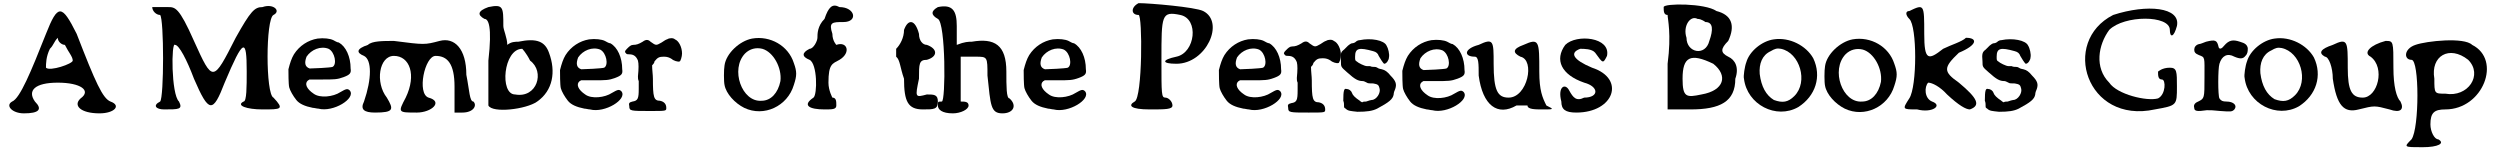 <?xml version='1.0' encoding='utf-8'?>
<svg xmlns="http://www.w3.org/2000/svg" xmlns:xlink="http://www.w3.org/1999/xlink" width="316px" height="20px" viewBox="0 0 3163 201" version="1.1">
<defs>
<path id="gl3589" d="M 52 38 C 33 86 19 120 9 124 C 0 129 9 139 24 139 C 43 139 48 134 38 124 C 28 110 38 100 67 100 C 96 100 110 110 96 120 C 86 129 96 139 120 139 C 139 139 148 129 134 124 C 124 120 115 100 91 38 C 72 0 67 0 52 38 M 86 72 C 86 76 57 86 52 81 C 52 76 52 67 57 57 C 62 52 62 48 67 43 C 67 48 72 52 76 52 C 81 62 86 67 86 72 z" fill="black"/><!-- width=148 height=144 -->
<path id="gl3590" d="M 4 9 C 4 14 9 19 14 19 C 19 24 19 124 14 129 C 4 134 9 139 19 139 C 38 139 43 139 38 129 C 28 120 28 52 33 57 C 38 57 48 76 57 100 C 76 144 81 144 96 105 C 120 48 124 48 124 91 C 124 110 124 129 120 129 C 110 134 124 139 144 139 C 168 139 172 139 158 124 C 148 120 148 24 158 19 C 168 14 158 4 144 9 C 134 9 129 14 110 48 C 81 105 81 105 57 52 C 38 9 33 9 24 9 C 14 9 4 9 4 9 z" fill="black"/><!-- width=177 height=153 -->
<path id="gl3591" d="M 53 8 C 41 10 30 17 23 28 C 20 33 18 39 16 47 C 16 51 16 66 17 70 C 18 74 22 81 26 86 C 30 91 37 94 47 96 C 49 96 52 97 54 97 C 73 102 102 84 94 74 C 91 71 89 72 82 76 C 73 82 56 84 48 78 C 39 72 36 65 41 61 C 42 61 42 60 43 60 C 48 60 52 60 58 60 C 74 60 78 60 86 57 C 94 54 96 52 95 46 C 95 31 89 18 80 13 C 78 13 75 11 73 10 C 69 8 61 7 53 8 M 67 21 C 75 25 78 41 72 44 C 69 45 47 46 43 46 C 37 44 36 39 39 31 C 45 22 57 17 67 21 z" fill="black"/><!-- width=107 height=108 -->
<path id="gl3592" d="M 19 14 C 4 19 4 24 14 28 C 24 33 24 57 14 86 C 9 96 14 100 28 100 C 52 100 52 96 43 81 C 28 62 33 28 52 28 C 72 28 81 52 67 81 C 57 100 57 100 81 100 C 100 100 115 86 96 81 C 81 76 91 28 105 28 C 120 28 129 38 129 67 C 129 76 129 86 129 100 C 134 100 134 100 139 100 C 153 100 158 91 153 86 C 148 86 148 72 144 52 C 144 19 129 4 110 9 C 91 14 91 14 52 9 C 38 9 24 9 19 14 z" fill="black"/><!-- width=163 height=110 -->
<path id="gl3593" d="M 14 4 C 0 9 0 14 9 19 C 14 19 19 28 14 72 C 14 100 14 129 14 129 C 19 139 62 134 76 124 C 96 110 100 86 91 62 C 86 48 76 43 52 48 C 48 48 43 48 38 52 C 38 43 33 33 33 28 C 33 4 33 0 14 4 M 67 72 C 86 86 76 120 48 115 C 28 115 33 57 57 57 C 57 57 62 62 67 72 z" fill="black"/><!-- width=105 height=144 -->
<path id="gl3591" d="M 53 8 C 41 10 30 17 23 28 C 20 33 18 39 16 47 C 16 51 16 66 17 70 C 18 74 22 81 26 86 C 30 91 37 94 47 96 C 49 96 52 97 54 97 C 73 102 102 84 94 74 C 91 71 89 72 82 76 C 73 82 56 84 48 78 C 39 72 36 65 41 61 C 42 61 42 60 43 60 C 48 60 52 60 58 60 C 74 60 78 60 86 57 C 94 54 96 52 95 46 C 95 31 89 18 80 13 C 78 13 75 11 73 10 C 69 8 61 7 53 8 M 67 21 C 75 25 78 41 72 44 C 69 45 47 46 43 46 C 37 44 36 39 39 31 C 45 22 57 17 67 21 z" fill="black"/><!-- width=107 height=108 -->
<path id="gl3594" d="M 67 24 C 66 24 63 26 60 28 C 53 32 53 32 46 27 C 43 24 40 24 36 27 C 31 30 28 31 24 31 C 21 31 19 33 16 36 C 13 39 13 40 15 42 C 16 43 17 43 19 43 C 25 43 28 46 30 51 C 31 55 31 61 30 71 C 30 73 30 75 31 77 C 31 79 31 81 31 87 C 31 99 30 102 23 103 C 19 104 18 105 19 109 C 19 115 21 115 45 115 C 66 115 66 115 66 111 C 66 106 63 103 58 102 C 50 102 49 97 49 74 C 49 69 48 63 48 57 C 49 56 51 54 51 52 C 55 47 57 46 63 46 C 67 46 70 47 73 49 C 75 51 81 53 83 52 C 84 52 86 46 86 42 C 86 34 82 26 77 24 C 75 22 70 22 67 24 z" fill="black"/><!-- width=94 height=127 -->
<path id="gl2310" d="M 49 14 C 33 17 16 33 14 48 C 13 53 13 69 14 73 C 16 84 27 96 39 102 C 64 114 94 100 102 73 C 106 61 106 56 102 45 C 95 23 72 10 49 14 M 62 27 C 76 31 87 51 85 68 C 82 83 73 93 61 93 C 36 95 21 53 40 33 C 46 27 54 25 62 27 z" fill="black"/><!-- width=117 height=118 -->
<path id="gl3595" d="M 33 24 C 24 33 24 43 24 48 C 24 52 19 62 14 62 C 4 67 4 72 14 76 C 24 81 24 120 19 124 C 4 134 14 139 33 139 C 43 139 48 139 48 134 C 48 129 48 124 43 124 C 43 124 38 115 38 105 C 38 81 43 81 52 76 C 67 67 62 52 48 57 C 48 57 43 52 43 43 C 38 28 43 28 57 28 C 76 28 72 9 52 9 C 43 4 38 9 33 24 z" fill="black"/><!-- width=76 height=153 -->
<path id="gl3596" d="M 14 14 C 14 24 9 33 4 38 C 4 43 4 48 4 48 C 9 52 9 62 14 76 C 14 105 19 115 38 115 C 52 115 57 115 57 105 C 57 96 52 96 43 96 C 28 100 28 100 33 76 C 33 57 33 52 43 52 C 57 48 57 38 43 33 C 38 33 33 28 33 19 C 28 0 19 0 14 14 z" fill="black"/><!-- width=67 height=124 -->
<path id="gl3597" d="M 9 4 C 0 9 0 14 9 19 C 19 24 19 124 14 124 C 9 124 9 124 9 129 C 9 134 14 139 28 139 C 38 139 48 134 48 129 C 48 124 43 124 38 124 C 38 124 38 110 38 96 C 38 86 38 76 38 67 C 43 67 48 67 57 67 C 72 67 72 67 72 91 C 76 129 76 139 91 139 C 105 139 110 129 100 120 C 96 120 96 105 96 86 C 96 52 81 43 52 48 C 48 48 43 48 33 52 C 33 43 33 38 33 28 C 33 9 28 0 9 4 z" fill="black"/><!-- width=115 height=148 -->
<path id="gl3591" d="M 53 8 C 41 10 30 17 23 28 C 20 33 18 39 16 47 C 16 51 16 66 17 70 C 18 74 22 81 26 86 C 30 91 37 94 47 96 C 49 96 52 97 54 97 C 73 102 102 84 94 74 C 91 71 89 72 82 76 C 73 82 56 84 48 78 C 39 72 36 65 41 61 C 42 61 42 60 43 60 C 48 60 52 60 58 60 C 74 60 78 60 86 57 C 94 54 96 52 95 46 C 95 31 89 18 80 13 C 78 13 75 11 73 10 C 69 8 61 7 53 8 M 67 21 C 75 25 78 41 72 44 C 69 45 47 46 43 46 C 37 44 36 39 39 31 C 45 22 57 17 67 21 z" fill="black"/><!-- width=107 height=108 -->
<path id="gl3598" d="M 14 4 C 4 9 4 19 14 19 C 19 19 19 124 9 129 C 0 134 4 139 28 139 C 48 139 57 139 57 134 C 57 129 52 124 48 124 C 43 124 43 120 43 76 C 43 19 43 14 67 19 C 91 24 86 67 62 72 C 43 76 43 81 62 81 C 100 81 124 28 96 14 C 86 9 28 4 14 4 z" fill="black"/><!-- width=115 height=153 -->
<path id="gl3591" d="M 53 8 C 41 10 30 17 23 28 C 20 33 18 39 16 47 C 16 51 16 66 17 70 C 18 74 22 81 26 86 C 30 91 37 94 47 96 C 49 96 52 97 54 97 C 73 102 102 84 94 74 C 91 71 89 72 82 76 C 73 82 56 84 48 78 C 39 72 36 65 41 61 C 42 61 42 60 43 60 C 48 60 52 60 58 60 C 74 60 78 60 86 57 C 94 54 96 52 95 46 C 95 31 89 18 80 13 C 78 13 75 11 73 10 C 69 8 61 7 53 8 M 67 21 C 75 25 78 41 72 44 C 69 45 47 46 43 46 C 37 44 36 39 39 31 C 45 22 57 17 67 21 z" fill="black"/><!-- width=107 height=108 -->
<path id="gl3594" d="M 67 24 C 66 24 63 26 60 28 C 53 32 53 32 46 27 C 43 24 40 24 36 27 C 31 30 28 31 24 31 C 21 31 19 33 16 36 C 13 39 13 40 15 42 C 16 43 17 43 19 43 C 25 43 28 46 30 51 C 31 55 31 61 30 71 C 30 73 30 75 31 77 C 31 79 31 81 31 87 C 31 99 30 102 23 103 C 19 104 18 105 19 109 C 19 115 21 115 45 115 C 66 115 66 115 66 111 C 66 106 63 103 58 102 C 50 102 49 97 49 74 C 49 69 48 63 48 57 C 49 56 51 54 51 52 C 55 47 57 46 63 46 C 67 46 70 47 73 49 C 75 51 81 53 83 52 C 84 52 86 46 86 42 C 86 34 82 26 77 24 C 75 22 70 22 67 24 z" fill="black"/><!-- width=94 height=127 -->
<path id="gl3599" d="M 39 12 C 37 12 35 13 34 14 C 33 15 31 16 29 16 C 28 16 25 18 24 19 C 23 20 21 22 19 24 C 15 27 14 29 15 39 C 15 46 15 46 23 53 C 33 62 37 64 43 64 C 44 64 46 65 48 66 C 49 67 52 67 56 67 C 62 68 63 69 64 73 C 66 79 60 88 54 88 C 53 88 50 89 47 90 C 45 90 43 90 42 91 C 40 90 40 90 39 89 C 33 85 30 82 29 79 C 28 76 25 74 22 74 C 19 73 18 76 18 89 C 19 91 19 94 19 97 C 19 98 21 99 21 99 C 24 102 27 102 36 103 C 48 103 55 102 61 99 C 76 91 81 87 82 81 C 82 79 83 76 84 74 C 86 68 85 64 78 57 C 74 52 71 50 67 49 C 66 49 63 48 63 48 C 61 47 60 46 58 46 C 56 46 54 46 52 45 C 51 45 49 45 48 45 C 45 45 37 41 35 39 C 33 38 33 37 33 33 C 33 22 38 21 56 26 C 60 27 62 29 63 32 C 64 34 69 42 70 42 C 73 42 76 37 76 34 C 77 30 75 22 73 19 C 70 12 53 9 39 12 z" fill="black"/><!-- width=99 height=114 -->
<path id="gl3591" d="M 53 8 C 41 10 30 17 23 28 C 20 33 18 39 16 47 C 16 51 16 66 17 70 C 18 74 22 81 26 86 C 30 91 37 94 47 96 C 49 96 52 97 54 97 C 73 102 102 84 94 74 C 91 71 89 72 82 76 C 73 82 56 84 48 78 C 39 72 36 65 41 61 C 42 61 42 60 43 60 C 48 60 52 60 58 60 C 74 60 78 60 86 57 C 94 54 96 52 95 46 C 95 31 89 18 80 13 C 78 13 75 11 73 10 C 69 8 61 7 53 8 M 67 21 C 75 25 78 41 72 44 C 69 45 47 46 43 46 C 37 44 36 39 39 31 C 45 22 57 17 67 21 z" fill="black"/><!-- width=107 height=108 -->
<path id="gl3600" d="M 19 9 C 0 14 0 24 14 24 C 19 24 19 33 19 48 C 24 86 43 100 67 86 C 72 86 76 86 81 86 C 81 91 91 91 100 91 C 115 91 115 91 105 86 C 100 76 96 67 96 43 C 96 4 96 0 76 9 C 62 14 62 19 72 24 C 91 28 81 76 57 76 C 43 76 38 67 38 33 C 38 4 38 0 19 9 z" fill="black"/><!-- width=120 height=105 -->
<path id="gl3601" d="M 14 14 C 0 33 9 52 38 62 C 57 67 57 81 38 81 C 28 86 24 81 19 72 C 14 62 4 67 9 86 C 9 96 14 100 28 100 C 76 100 91 57 48 43 C 24 33 19 24 33 19 C 38 19 48 19 52 24 C 62 38 62 38 67 28 C 72 4 28 0 14 14 z" fill="black"/><!-- width=86 height=110 -->
<path id="gl3602" d="M 9 9 C 9 14 9 19 14 19 C 14 24 19 43 14 81 C 14 100 14 120 14 139 C 24 139 33 139 43 139 C 81 139 100 129 100 100 C 105 86 100 76 91 72 C 81 67 81 62 91 52 C 100 33 96 19 76 14 C 62 4 9 4 9 9 M 62 28 C 72 28 72 38 67 52 C 62 72 38 67 38 48 C 33 33 43 19 52 24 C 57 24 62 28 62 28 M 72 81 C 91 96 86 115 57 120 C 38 124 33 124 33 100 C 33 72 43 67 72 81 z" fill="black"/><!-- width=115 height=153 -->
<path id="gl3603" d="M 52 10 C 37 12 21 25 17 39 C 15 44 13 57 14 60 C 18 93 55 112 83 96 C 105 82 113 57 102 34 C 93 18 72 7 52 10 M 61 22 C 85 27 96 64 78 82 C 70 90 63 91 52 87 C 42 81 36 70 34 54 C 33 41 37 30 48 25 C 53 22 56 21 61 22 z" fill="black"/><!-- width=121 height=114 -->
<path id="gl2310" d="M 49 14 C 33 17 16 33 14 48 C 13 53 13 69 14 73 C 16 84 27 96 39 102 C 64 114 94 100 102 73 C 106 61 106 56 102 45 C 95 23 72 10 49 14 M 62 27 C 76 31 87 51 85 68 C 82 83 73 93 61 93 C 36 95 21 53 40 33 C 46 27 54 25 62 27 z" fill="black"/><!-- width=117 height=118 -->
<path id="gl3604" d="M 9 9 C 4 9 4 14 9 19 C 19 28 19 105 9 120 C 0 134 0 134 19 134 C 38 139 52 129 38 124 C 28 120 28 105 33 100 C 38 100 48 105 57 115 C 72 129 81 134 86 134 C 100 129 96 120 72 100 C 52 86 52 81 72 62 C 96 52 96 43 81 43 C 76 48 62 52 52 57 C 33 72 28 72 28 38 C 28 0 28 0 9 9 z" fill="black"/><!-- width=100 height=144 -->
<path id="gl3599" d="M 39 12 C 37 12 35 13 34 14 C 33 15 31 16 29 16 C 28 16 25 18 24 19 C 23 20 21 22 19 24 C 15 27 14 29 15 39 C 15 46 15 46 23 53 C 33 62 37 64 43 64 C 44 64 46 65 48 66 C 49 67 52 67 56 67 C 62 68 63 69 64 73 C 66 79 60 88 54 88 C 53 88 50 89 47 90 C 45 90 43 90 42 91 C 40 90 40 90 39 89 C 33 85 30 82 29 79 C 28 76 25 74 22 74 C 19 73 18 76 18 89 C 19 91 19 94 19 97 C 19 98 21 99 21 99 C 24 102 27 102 36 103 C 48 103 55 102 61 99 C 76 91 81 87 82 81 C 82 79 83 76 84 74 C 86 68 85 64 78 57 C 74 52 71 50 67 49 C 66 49 63 48 63 48 C 61 47 60 46 58 46 C 56 46 54 46 52 45 C 51 45 49 45 48 45 C 45 45 37 41 35 39 C 33 38 33 37 33 33 C 33 22 38 21 56 26 C 60 27 62 29 63 32 C 64 34 69 42 70 42 C 73 42 76 37 76 34 C 77 30 75 22 73 19 C 70 12 53 9 39 12 z" fill="black"/><!-- width=99 height=114 -->
<path id="gl3605" d="M 43 14 C -24 48 9 153 96 134 C 124 129 124 129 124 105 C 124 86 124 81 115 81 C 105 81 100 86 100 86 C 100 91 100 96 105 96 C 110 96 110 115 100 120 C 86 124 48 115 38 100 C 19 81 24 52 38 33 C 57 14 115 14 115 33 C 115 43 120 43 124 28 C 129 4 86 0 43 14 z" fill="black"/><!-- width=139 height=144 -->
<path id="gl3606" d="M 40 24 C 37 25 33 27 31 27 C 27 28 25 31 25 34 C 25 37 26 39 31 41 C 39 44 38 43 38 69 C 38 96 38 96 30 100 C 25 102 24 105 25 108 C 25 112 28 113 41 111 C 46 111 49 111 58 112 C 72 113 73 113 76 110 C 80 105 75 100 66 100 C 61 100 59 99 57 96 C 55 93 55 58 57 52 C 60 42 67 38 76 43 C 83 46 87 46 90 42 C 93 39 93 36 93 32 C 92 28 90 26 83 24 C 74 21 69 22 63 29 C 60 33 57 34 56 31 C 54 22 52 21 40 24 z" fill="black"/><!-- width=105 height=126 -->
<path id="gl3603" d="M 52 10 C 37 12 21 25 17 39 C 15 44 13 57 14 60 C 18 93 55 112 83 96 C 105 82 113 57 102 34 C 93 18 72 7 52 10 M 61 22 C 85 27 96 64 78 82 C 70 90 63 91 52 87 C 42 81 36 70 34 54 C 33 41 37 30 48 25 C 53 22 56 21 61 22 z" fill="black"/><!-- width=121 height=114 -->
<path id="gl3607" d="M 19 9 C 4 14 0 19 9 24 C 14 24 19 38 19 52 C 24 86 33 96 52 91 C 72 86 72 86 91 91 C 105 96 110 91 105 81 C 100 76 96 62 96 38 C 96 4 96 4 86 4 C 67 9 57 19 67 24 C 86 38 76 76 57 76 C 43 76 38 67 38 38 C 38 4 38 0 19 9 z" fill="black"/><!-- width=115 height=105 -->
<path id="gl3608" d="M 19 14 C 4 19 4 33 14 33 C 24 33 24 120 14 134 C 4 144 4 144 28 144 C 48 144 57 139 48 134 C 43 134 38 124 38 115 C 38 100 43 96 57 96 C 105 96 129 33 91 14 C 81 4 33 9 19 14 M 86 33 C 105 52 86 81 57 76 C 43 76 43 76 43 57 C 38 28 62 14 86 33 z" fill="black"/><!-- width=120 height=158 -->
</defs>
<use xlink:href="#gl3589" x="0" y="5"/>
<use xlink:href="#gl3590" x="183" y="0"/>
<use xlink:href="#gl3591" x="344" y="41"/>
<use xlink:href="#gl3592" x="442" y="43"/>
<use xlink:href="#gl3593" x="600" y="5"/>
<use xlink:href="#gl3591" x="689" y="42"/>
<use xlink:href="#gl3594" x="774" y="26"/>
<use xlink:href="#gl2310" x="900" y="35"/>
<use xlink:href="#gl3595" x="1008" y="0"/>
<use xlink:href="#gl3596" x="1128" y="24"/>
<use xlink:href="#gl3597" x="1176" y="5"/>
<use xlink:href="#gl3591" x="1278" y="42"/>
<use xlink:href="#gl3598" x="1426" y="0"/>
<use xlink:href="#gl3591" x="1526" y="42"/>
<use xlink:href="#gl3594" x="1611" y="28"/>
<use xlink:href="#gl3599" x="1682" y="39"/>
<use xlink:href="#gl3591" x="1759" y="43"/>
<use xlink:href="#gl3600" x="1853" y="48"/>
<use xlink:href="#gl3601" x="1968" y="43"/>
<use xlink:href="#gl3602" x="2098" y="0"/>
<use xlink:href="#gl3603" x="2195" y="40"/>
<use xlink:href="#gl2310" x="2298" y="36"/>
<use xlink:href="#gl3604" x="2410" y="5"/>
<use xlink:href="#gl3599" x="2497" y="39"/>
<use xlink:href="#gl3605" x="2635" y="5"/>
<use xlink:href="#gl3606" x="2756" y="29"/>
<use xlink:href="#gl3603" x="2831" y="39"/>
<use xlink:href="#gl3607" x="2938" y="48"/>
<use xlink:href="#gl3608" x="3043" y="43"/>
</svg>
